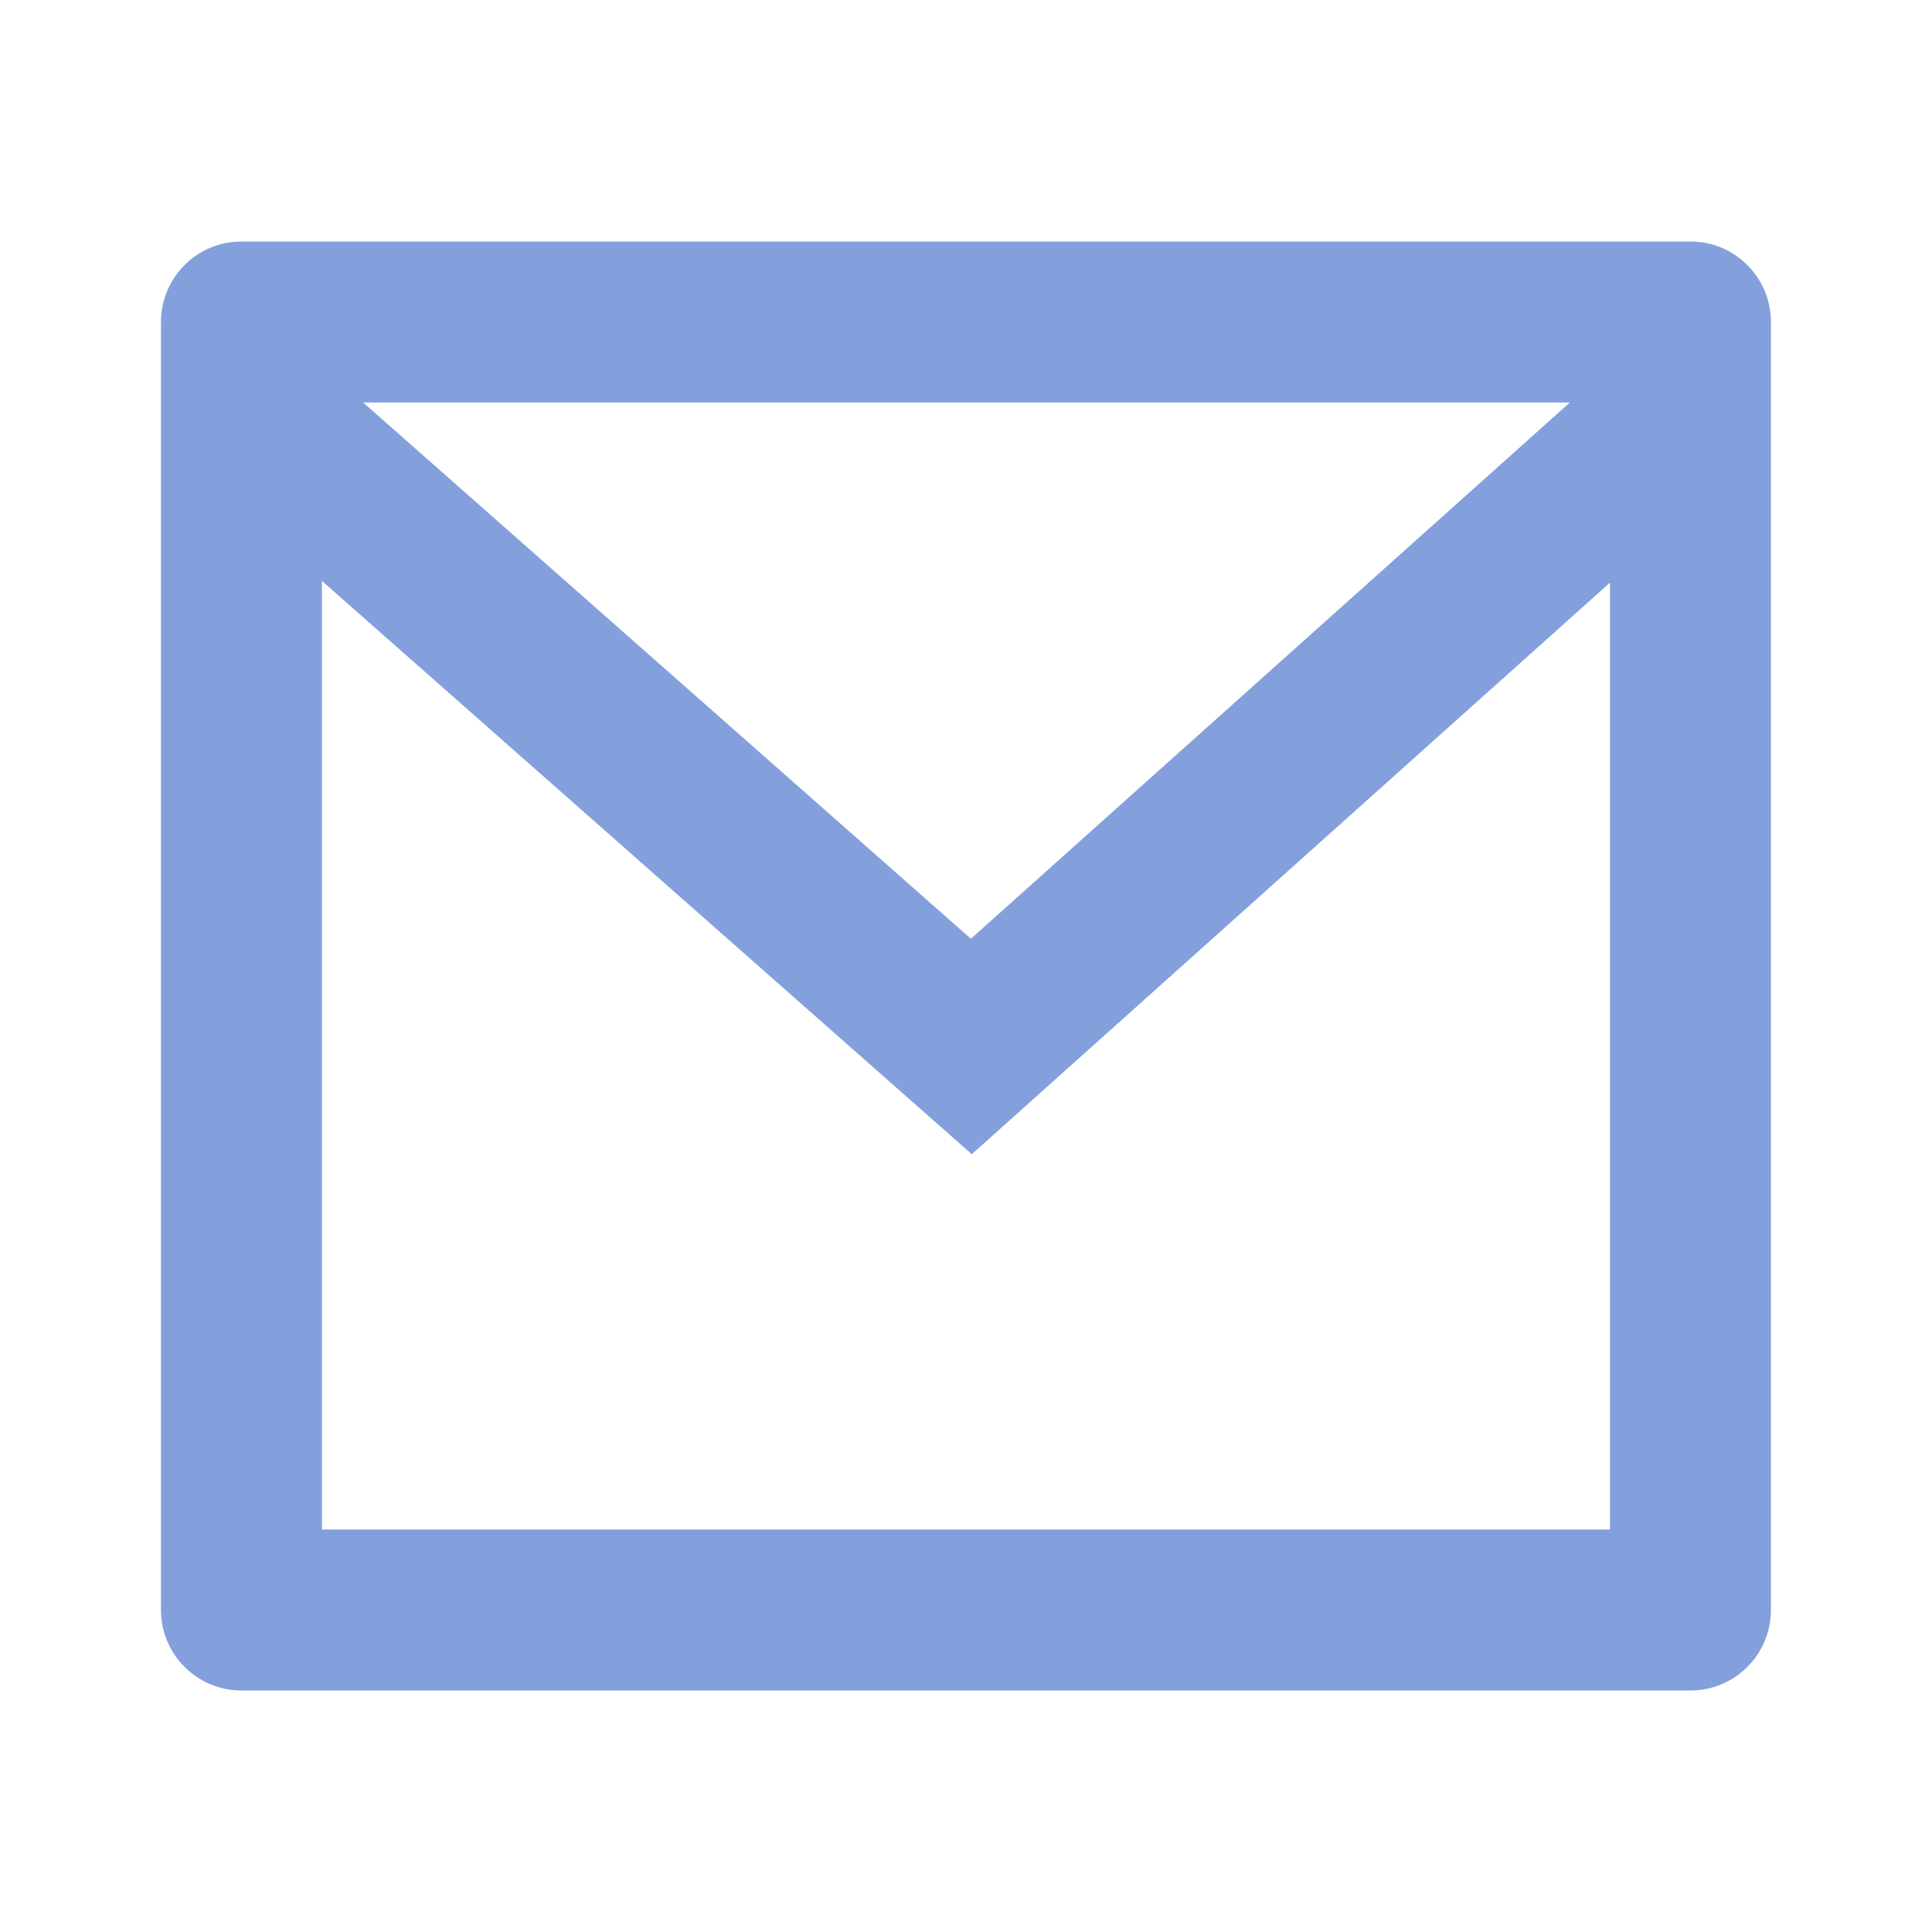 <svg width="19" height="19" viewBox="0 0 19 19" fill="none" xmlns="http://www.w3.org/2000/svg">
<g clip-path="url(#clip0_3427_1648)">
<path d="M2.375 2.375H16.625C16.835 2.375 17.036 2.458 17.184 2.607C17.333 2.755 17.416 2.957 17.416 3.167V15.833C17.416 16.043 17.333 16.245 17.184 16.393C17.036 16.542 16.835 16.625 16.625 16.625H2.375C2.165 16.625 1.963 16.542 1.815 16.393C1.666 16.245 1.583 16.043 1.583 15.833V3.167C1.583 2.957 1.666 2.755 1.815 2.607C1.963 2.458 2.165 2.375 2.375 2.375ZM15.833 5.73L9.557 11.351L3.166 5.713V15.042H15.833V5.73ZM3.571 3.958L9.548 9.232L15.439 3.958H3.571Z" fill="#83A0DC"/>
</g>
<defs>
<clipPath id="clip0_3427_1648">
<rect width="19" height="19" fill="white"/>
</clipPath>
</defs>
</svg>
